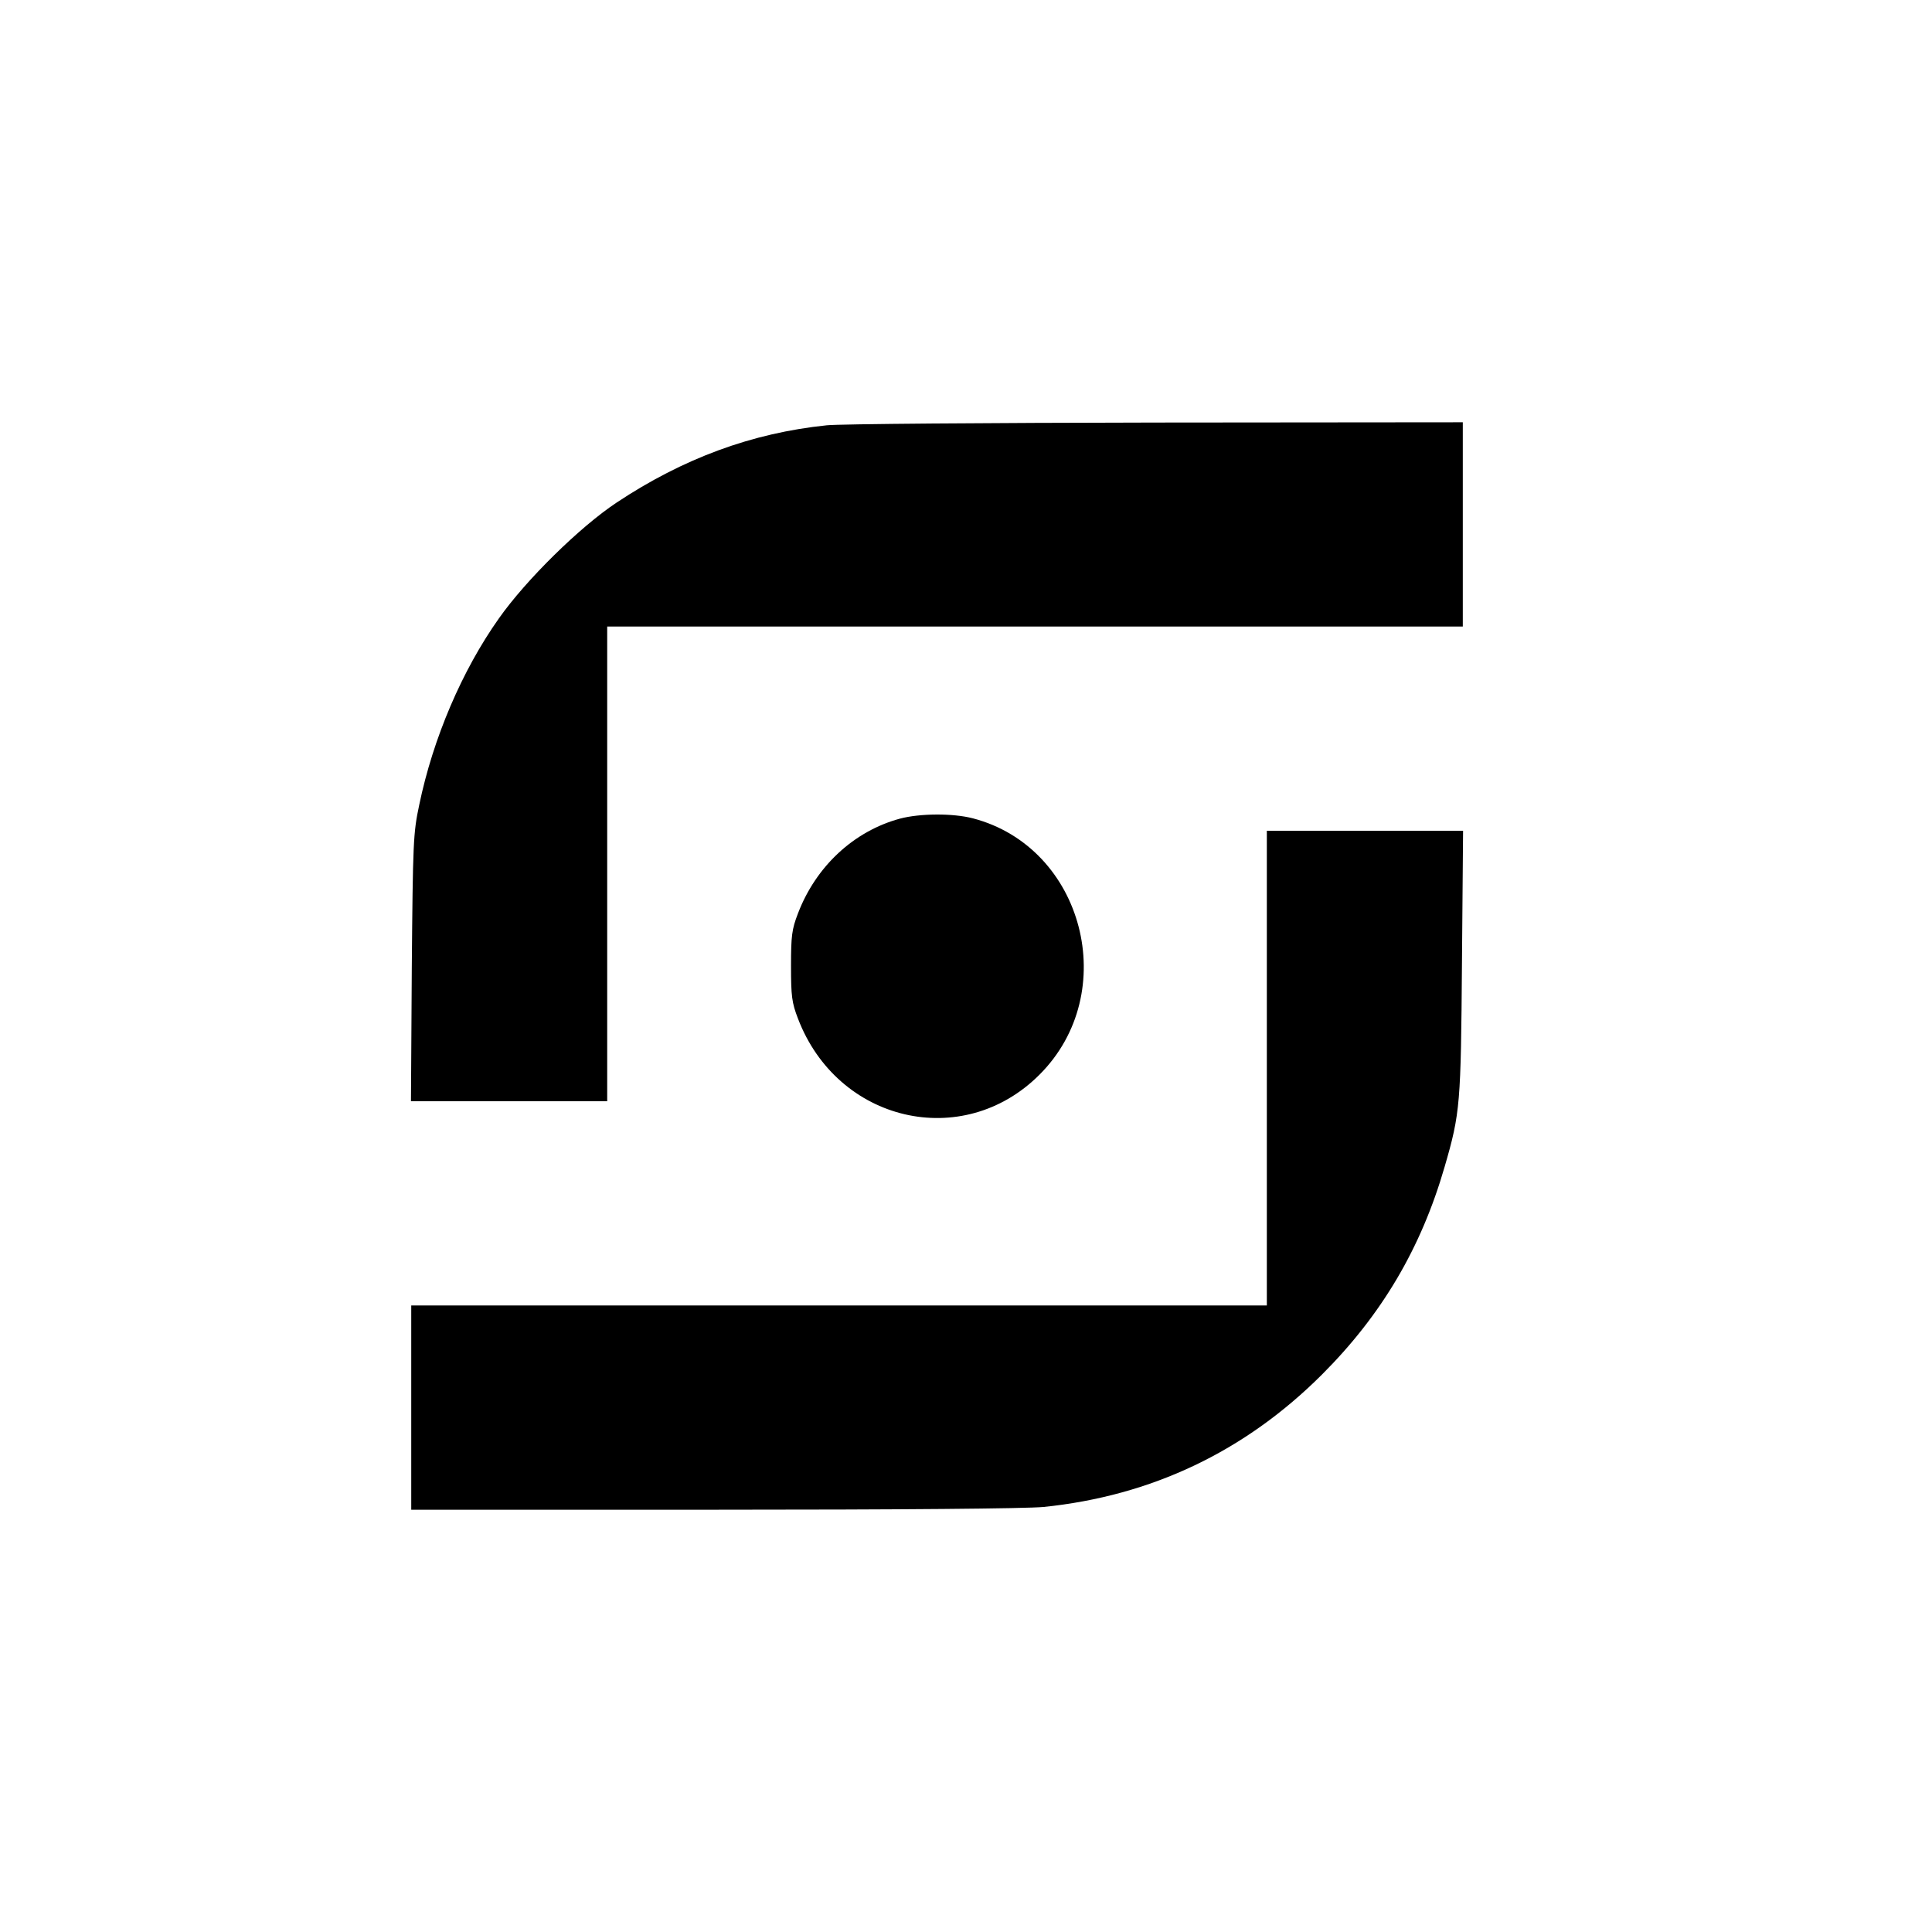 <?xml version="1.0" standalone="no"?>
<!DOCTYPE svg PUBLIC "-//W3C//DTD SVG 20010904//EN"
 "http://www.w3.org/TR/2001/REC-SVG-20010904/DTD/svg10.dtd">
<svg version="1.0" xmlns="http://www.w3.org/2000/svg"
 width="700pt" height="700pt" viewBox="0 0 700 700"
 preserveAspectRatio="xMidYMid meet">
<g transform="translate(0,700) scale(0.1,-0.1)"
fill="#000000" stroke="none">
<path d="M2995 5459 c-271 -28 -520 -120 -761 -280 -134 -89 -328 -280 -426
-419 -134 -189 -239 -435 -289 -676 -22 -103 -23 -136 -27 -591 l-3 -483 355
0 356 0 0 860 0 860 1550 0 1550 0 0 370 0 370 -1112 -1 c-612 -1 -1149 -5
-1193 -10z"/>
<path d="M3261 4034 c-167 -45 -305 -173 -370 -344 -22 -57 -25 -81 -25 -190
0 -109 3 -133 25 -190 143 -376 597 -482 875 -204 298 297 161 824 -241 929
-73 19 -192 18 -264 -1z"/>
<path d="M4590 3130 l0 -860 -1550 0 -1550 0 0 -370 0 -370 1094 0 c687 0
1132 4 1197 10 391 40 730 201 1009 480 216 216 359 458 444 752 57 196 59
227 63 741 l4 477 -355 0 -356 0 0 -860z"/>
</g>
</svg>
